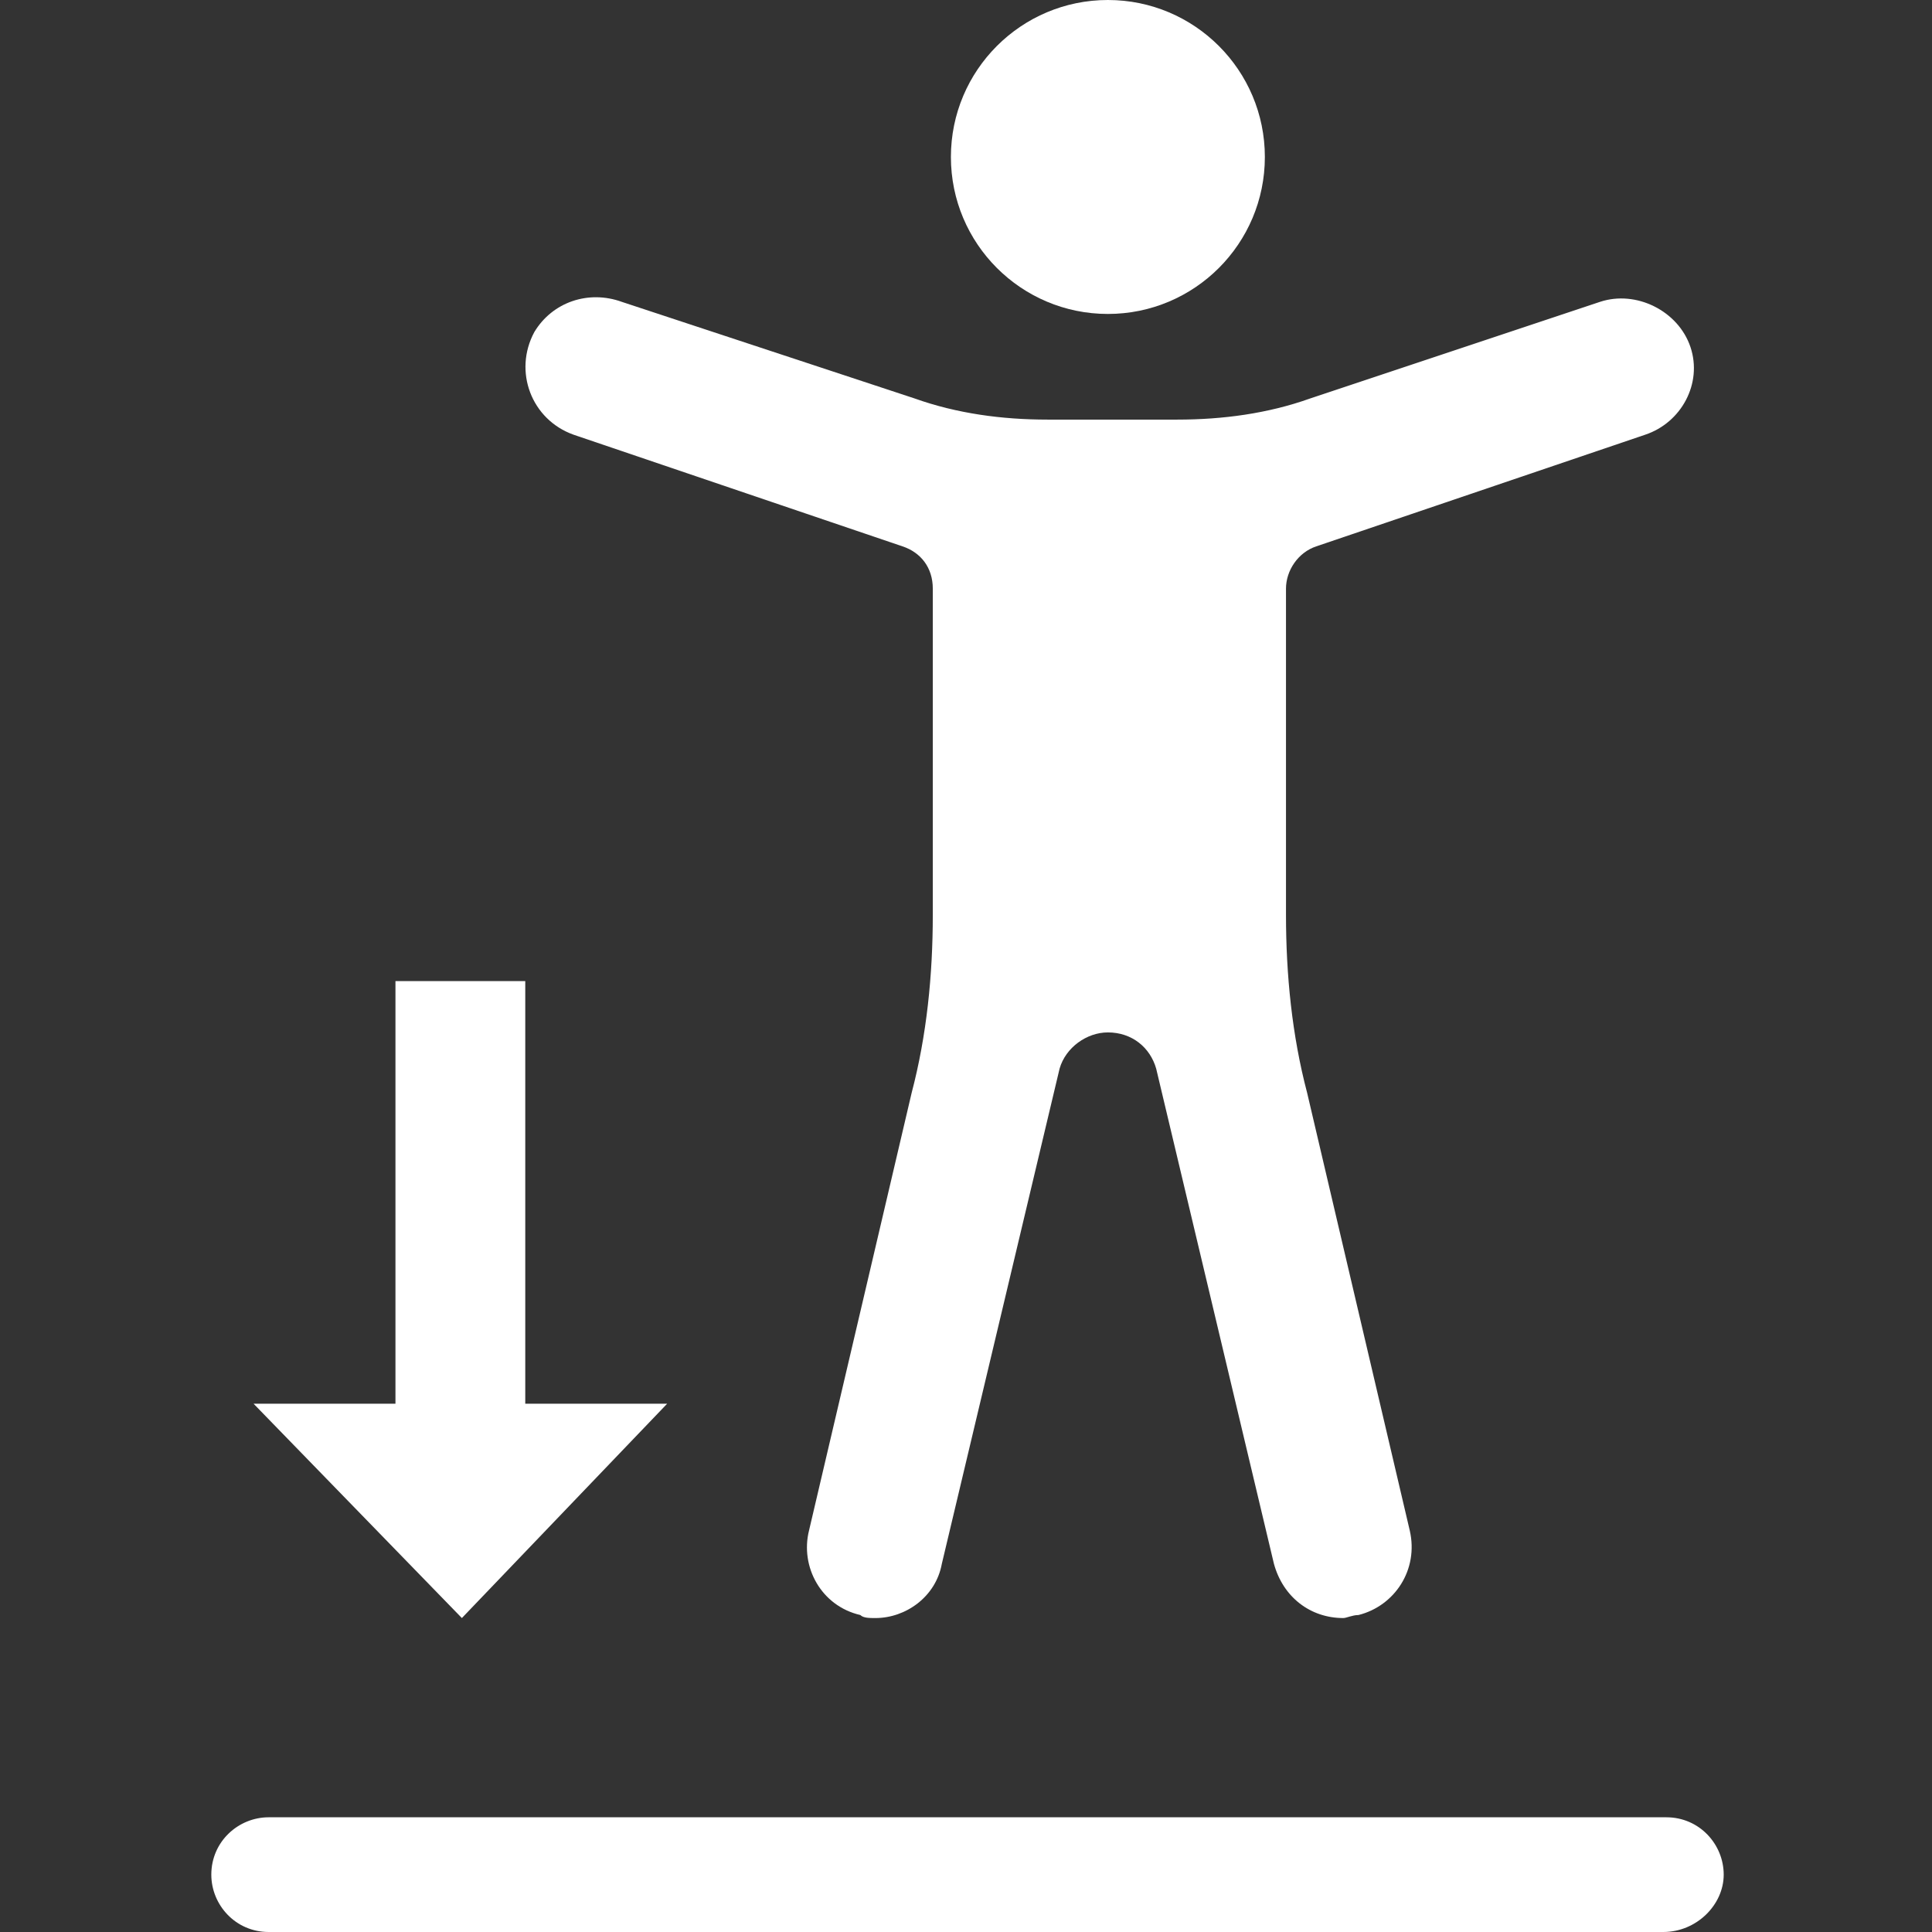 <?xml version="1.0" encoding="utf-8"?>
<!-- Generator: Adobe Illustrator 27.8.0, SVG Export Plug-In . SVG Version: 6.00 Build 0)  -->
<svg version="1.1" baseProfile="tiny" id="Layer_1" xmlns="http://www.w3.org/2000/svg" xmlns:xlink="http://www.w3.org/1999/xlink"
	 x="0px" y="0px" viewBox="0 0 64 64" overflow="visible" xml:space="preserve">
<rect x="0" y="0" width="64" height="64" fill="#333333" stroke="none"/>
<circle fill="#FFFFFF" cx="36.7" cy="5.2" r="5.2"/>
<path fill="#FFFFFF" d="M54.5,14.4l-10.9,3.7c-0.6,0.2-1,0.8-1,1.4v10.8c0,2,0.2,4,0.7,5.9l3.4,14.5c0.3,1.3-0.5,2.5-1.7,2.8
	c-0.2,0-0.4,0.1-0.5,0.1c-1.1,0-2-0.7-2.3-1.8l-3.9-16.4c-0.2-0.7-0.8-1.2-1.6-1.2h0c-0.7,0-1.4,0.5-1.6,1.2l-3.9,16.4
	C31,52.9,30,53.6,29,53.6c-0.2,0-0.4,0-0.5-0.1c-1.3-0.3-2-1.6-1.7-2.8l3.4-14.5c0.5-1.9,0.7-3.9,0.7-5.9V19.5c0-0.7-0.4-1.2-1-1.4
	l-10.9-3.7c-1.4-0.5-2-2.1-1.3-3.4c0.6-1,1.8-1.4,2.9-1l9.7,3.2c1.4,0.5,2.9,0.7,4.4,0.7h4.3c1.5,0,3-0.2,4.4-0.7L53,10
	c1.2-0.4,2.6,0.3,3,1.5C56.4,12.7,55.7,14,54.5,14.4z"/>
<path fill="#FFFFFF" d="M55.1,64H8.9c-1.1,0-1.9-0.9-1.9-1.9v0c0-1.1,0.9-1.9,1.9-1.9h46.3c1.1,0,1.9,0.9,1.9,1.9v0
	C57.1,63.1,56.2,64,55.1,64z"/>
<polygon fill="#FFFFFF" points="22.1,46.5 15.3,53.6 8.4,46.5 13.1,46.5 13.1,32.5 17.4,32.5 17.4,46.5 "/>
</svg>
